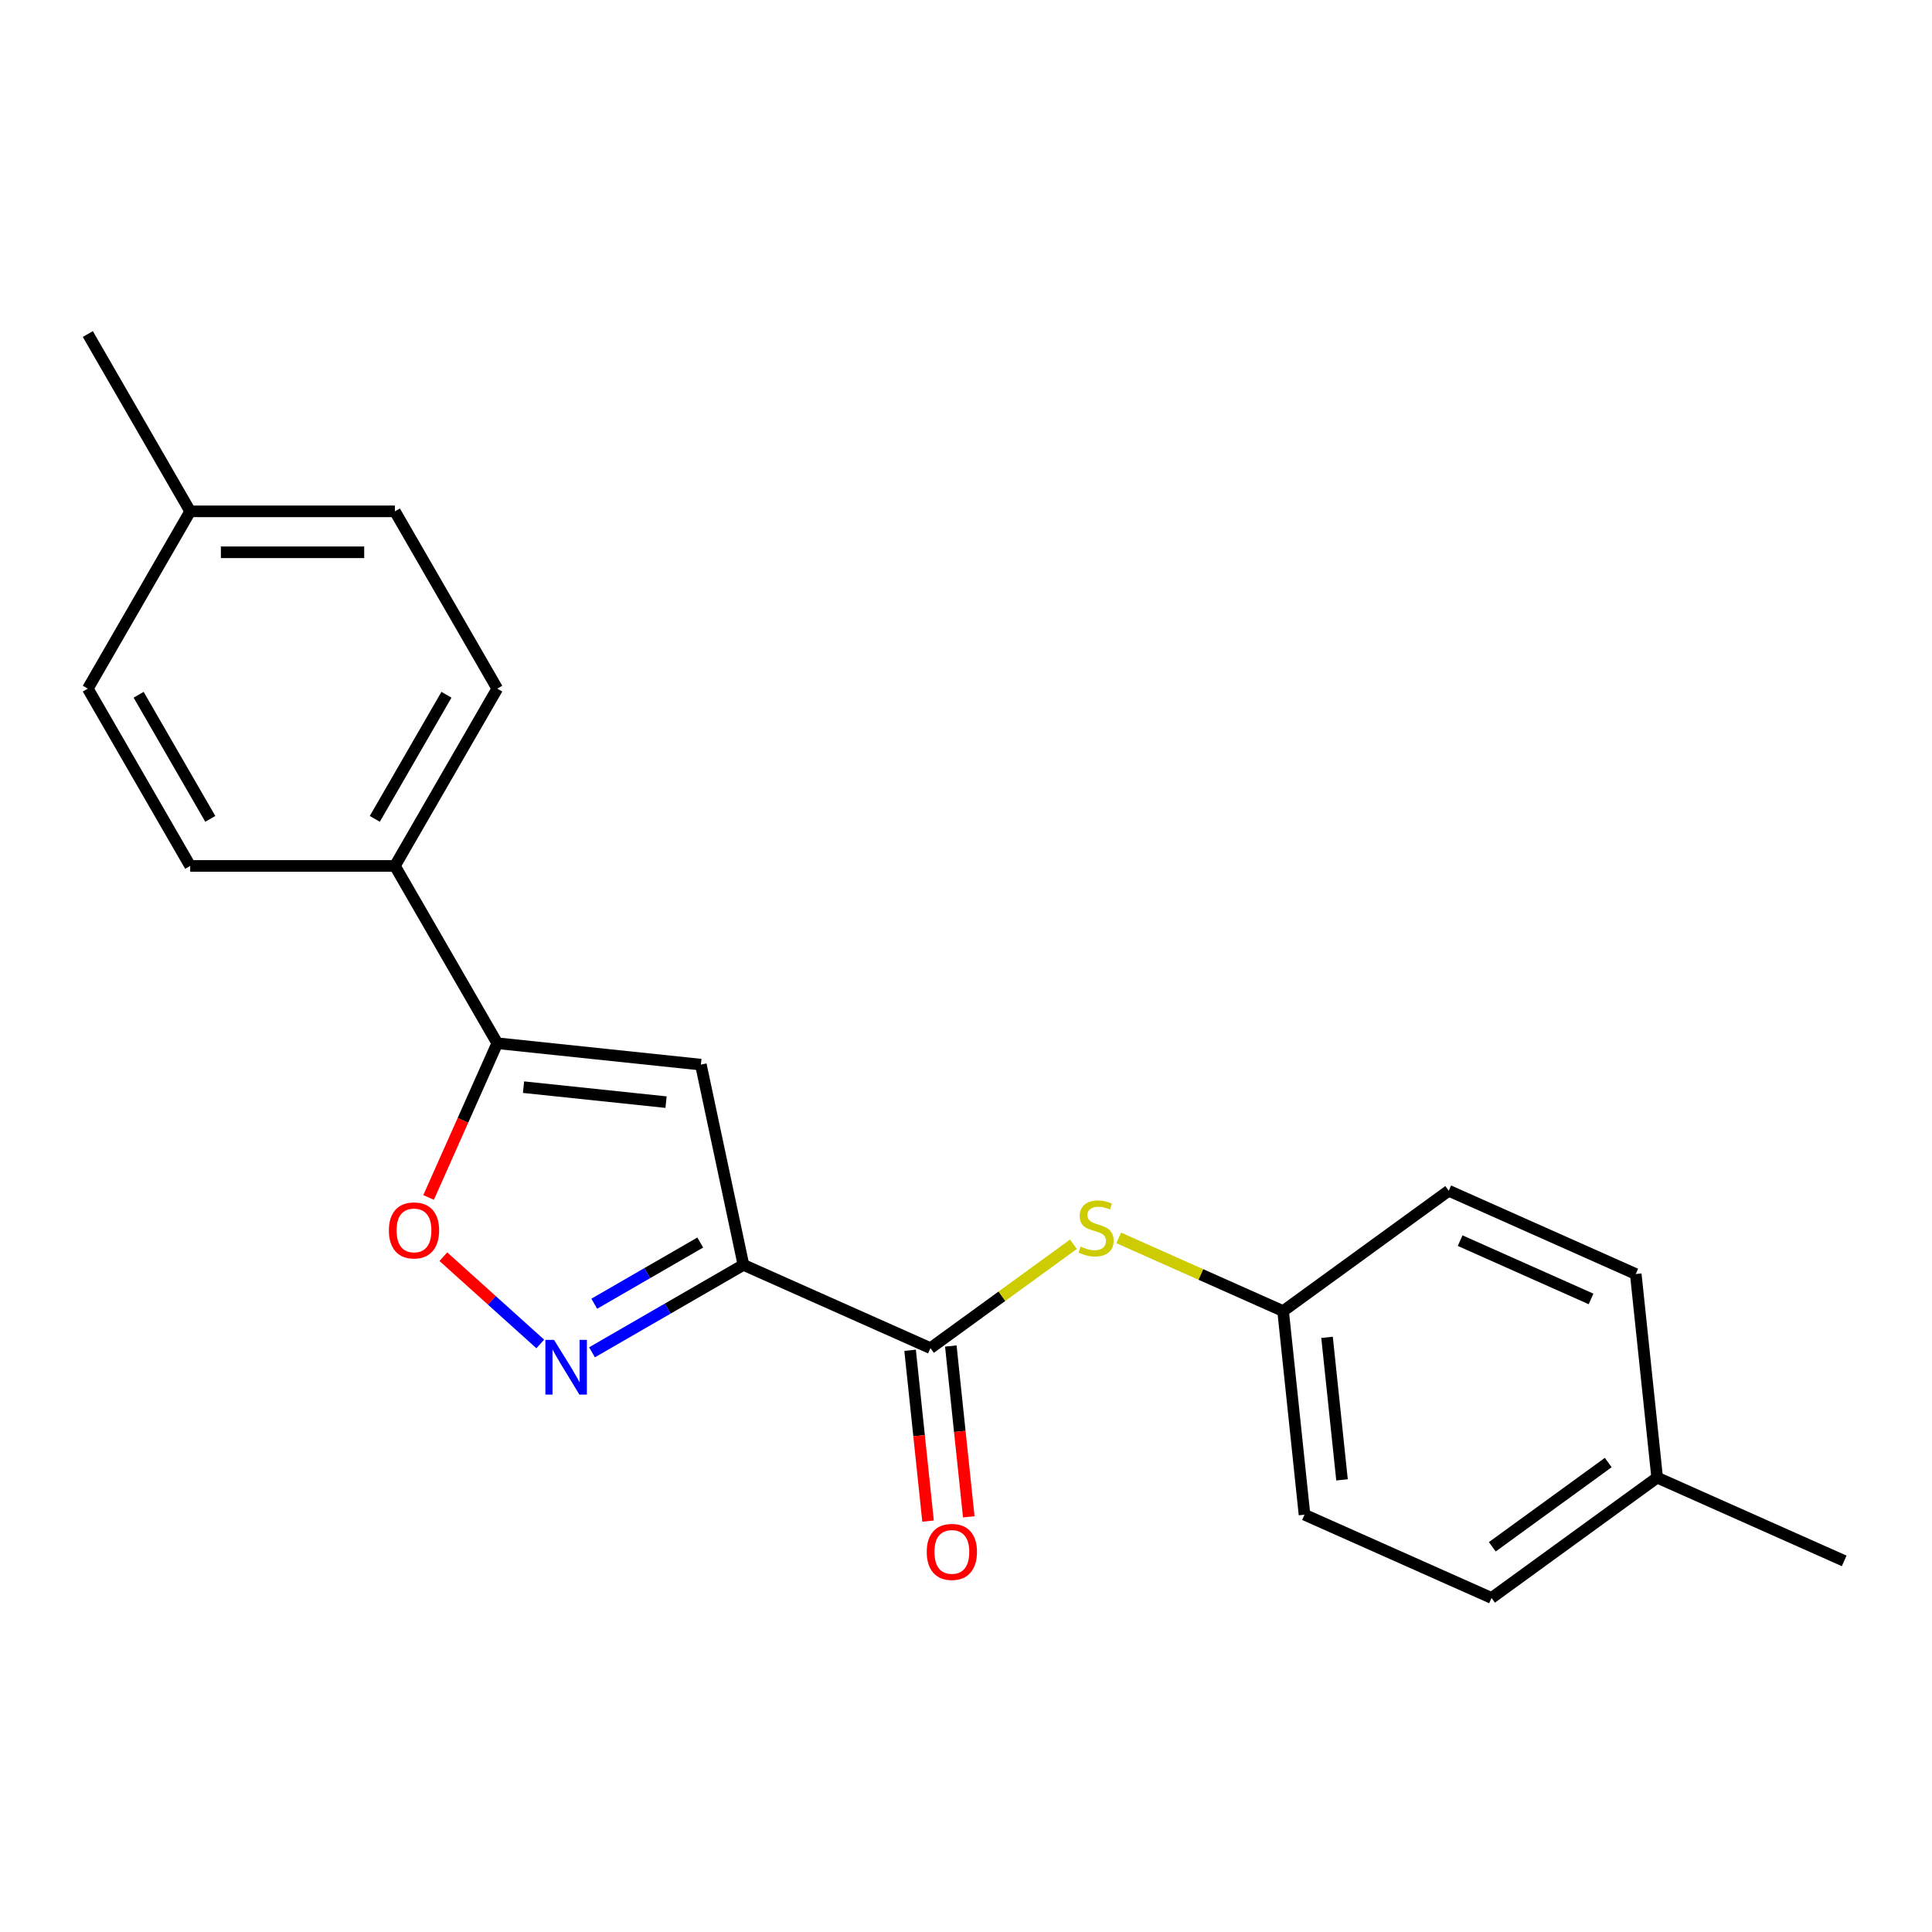 <?xml version='1.0' encoding='iso-8859-1'?>
<svg version='1.1' baseProfile='full'
              xmlns='http://www.w3.org/2000/svg'
                      xmlns:rdkit='http://www.rdkit.org/xml'
                      xmlns:xlink='http://www.w3.org/1999/xlink'
                  xml:space='preserve'
width='1000px' height='1000px' viewBox='0 0 1000 1000'>
<!-- END OF HEADER -->
<rect style='opacity:1.0;fill:#FFFFFF;stroke:none' width='1000' height='1000' x='0' y='0'> </rect>
<path class='bond-0' d='M 384.8,654.7 L 345.61,677.326' style='fill:none;fill-rule:evenodd;stroke:#000000;stroke-width:6px;stroke-linecap:butt;stroke-linejoin:miter;stroke-opacity:1' />
<path class='bond-0' d='M 345.61,677.326 L 306.421,699.952' style='fill:none;fill-rule:evenodd;stroke:#0000FF;stroke-width:6px;stroke-linecap:butt;stroke-linejoin:miter;stroke-opacity:1' />
<path class='bond-0' d='M 362.446,643.134 L 335.014,658.972' style='fill:none;fill-rule:evenodd;stroke:#000000;stroke-width:6px;stroke-linecap:butt;stroke-linejoin:miter;stroke-opacity:1' />
<path class='bond-0' d='M 335.014,658.972 L 307.581,674.81' style='fill:none;fill-rule:evenodd;stroke:#0000FF;stroke-width:6px;stroke-linecap:butt;stroke-linejoin:miter;stroke-opacity:1' />
<path class='bond-1' d='M 384.8,654.7 L 362.768,551.05' style='fill:none;fill-rule:evenodd;stroke:#000000;stroke-width:6px;stroke-linecap:butt;stroke-linejoin:miter;stroke-opacity:1' />
<path class='bond-3' d='M 384.8,654.7 L 481.603,697.799' style='fill:none;fill-rule:evenodd;stroke:#000000;stroke-width:6px;stroke-linecap:butt;stroke-linejoin:miter;stroke-opacity:1' />
<path class='bond-4' d='M 279.642,695.626 L 254.563,673.045' style='fill:none;fill-rule:evenodd;stroke:#0000FF;stroke-width:6px;stroke-linecap:butt;stroke-linejoin:miter;stroke-opacity:1' />
<path class='bond-4' d='M 254.563,673.045 L 229.483,650.463' style='fill:none;fill-rule:evenodd;stroke:#FF0000;stroke-width:6px;stroke-linecap:butt;stroke-linejoin:miter;stroke-opacity:1' />
<path class='bond-2' d='M 362.768,551.05 L 257.384,539.974' style='fill:none;fill-rule:evenodd;stroke:#000000;stroke-width:6px;stroke-linecap:butt;stroke-linejoin:miter;stroke-opacity:1' />
<path class='bond-2' d='M 344.746,570.466 L 270.977,562.712' style='fill:none;fill-rule:evenodd;stroke:#000000;stroke-width:6px;stroke-linecap:butt;stroke-linejoin:miter;stroke-opacity:1' />
<path class='bond-6' d='M 257.384,539.974 L 204.402,448.206' style='fill:none;fill-rule:evenodd;stroke:#000000;stroke-width:6px;stroke-linecap:butt;stroke-linejoin:miter;stroke-opacity:1' />
<path class='bond-21' d='M 257.384,539.974 L 239.612,579.891' style='fill:none;fill-rule:evenodd;stroke:#000000;stroke-width:6px;stroke-linecap:butt;stroke-linejoin:miter;stroke-opacity:1' />
<path class='bond-21' d='M 239.612,579.891 L 221.84,619.809' style='fill:none;fill-rule:evenodd;stroke:#FF0000;stroke-width:6px;stroke-linecap:butt;stroke-linejoin:miter;stroke-opacity:1' />
<path class='bond-5' d='M 481.603,697.799 L 518.603,670.918' style='fill:none;fill-rule:evenodd;stroke:#000000;stroke-width:6px;stroke-linecap:butt;stroke-linejoin:miter;stroke-opacity:1' />
<path class='bond-5' d='M 518.603,670.918 L 555.602,644.037' style='fill:none;fill-rule:evenodd;stroke:#CCCC00;stroke-width:6px;stroke-linecap:butt;stroke-linejoin:miter;stroke-opacity:1' />
<path class='bond-7' d='M 471.065,698.907 L 475.711,743.115' style='fill:none;fill-rule:evenodd;stroke:#000000;stroke-width:6px;stroke-linecap:butt;stroke-linejoin:miter;stroke-opacity:1' />
<path class='bond-7' d='M 475.711,743.115 L 480.358,787.322' style='fill:none;fill-rule:evenodd;stroke:#FF0000;stroke-width:6px;stroke-linecap:butt;stroke-linejoin:miter;stroke-opacity:1' />
<path class='bond-7' d='M 492.142,696.692 L 496.788,740.899' style='fill:none;fill-rule:evenodd;stroke:#000000;stroke-width:6px;stroke-linecap:butt;stroke-linejoin:miter;stroke-opacity:1' />
<path class='bond-7' d='M 496.788,740.899 L 501.435,785.107' style='fill:none;fill-rule:evenodd;stroke:#FF0000;stroke-width:6px;stroke-linecap:butt;stroke-linejoin:miter;stroke-opacity:1' />
<path class='bond-10' d='M 579.06,640.737 L 621.597,659.676' style='fill:none;fill-rule:evenodd;stroke:#CCCC00;stroke-width:6px;stroke-linecap:butt;stroke-linejoin:miter;stroke-opacity:1' />
<path class='bond-10' d='M 621.597,659.676 L 664.134,678.615' style='fill:none;fill-rule:evenodd;stroke:#000000;stroke-width:6px;stroke-linecap:butt;stroke-linejoin:miter;stroke-opacity:1' />
<path class='bond-8' d='M 204.402,448.206 L 257.384,356.438' style='fill:none;fill-rule:evenodd;stroke:#000000;stroke-width:6px;stroke-linecap:butt;stroke-linejoin:miter;stroke-opacity:1' />
<path class='bond-8' d='M 193.995,423.844 L 231.083,359.606' style='fill:none;fill-rule:evenodd;stroke:#000000;stroke-width:6px;stroke-linecap:butt;stroke-linejoin:miter;stroke-opacity:1' />
<path class='bond-9' d='M 204.402,448.206 L 98.437,448.206' style='fill:none;fill-rule:evenodd;stroke:#000000;stroke-width:6px;stroke-linecap:butt;stroke-linejoin:miter;stroke-opacity:1' />
<path class='bond-12' d='M 257.384,356.438 L 204.402,264.669' style='fill:none;fill-rule:evenodd;stroke:#000000;stroke-width:6px;stroke-linecap:butt;stroke-linejoin:miter;stroke-opacity:1' />
<path class='bond-11' d='M 98.437,448.206 L 45.455,356.438' style='fill:none;fill-rule:evenodd;stroke:#000000;stroke-width:6px;stroke-linecap:butt;stroke-linejoin:miter;stroke-opacity:1' />
<path class='bond-11' d='M 108.843,423.844 L 71.755,359.606' style='fill:none;fill-rule:evenodd;stroke:#000000;stroke-width:6px;stroke-linecap:butt;stroke-linejoin:miter;stroke-opacity:1' />
<path class='bond-15' d='M 664.134,678.615 L 749.862,616.33' style='fill:none;fill-rule:evenodd;stroke:#000000;stroke-width:6px;stroke-linecap:butt;stroke-linejoin:miter;stroke-opacity:1' />
<path class='bond-16' d='M 664.134,678.615 L 675.211,783.999' style='fill:none;fill-rule:evenodd;stroke:#000000;stroke-width:6px;stroke-linecap:butt;stroke-linejoin:miter;stroke-opacity:1' />
<path class='bond-16' d='M 686.873,692.207 L 694.626,765.976' style='fill:none;fill-rule:evenodd;stroke:#000000;stroke-width:6px;stroke-linecap:butt;stroke-linejoin:miter;stroke-opacity:1' />
<path class='bond-13' d='M 45.455,356.438 L 98.437,264.669' style='fill:none;fill-rule:evenodd;stroke:#000000;stroke-width:6px;stroke-linecap:butt;stroke-linejoin:miter;stroke-opacity:1' />
<path class='bond-23' d='M 204.402,264.669 L 98.437,264.669' style='fill:none;fill-rule:evenodd;stroke:#000000;stroke-width:6px;stroke-linecap:butt;stroke-linejoin:miter;stroke-opacity:1' />
<path class='bond-23' d='M 188.507,285.862 L 114.332,285.862' style='fill:none;fill-rule:evenodd;stroke:#000000;stroke-width:6px;stroke-linecap:butt;stroke-linejoin:miter;stroke-opacity:1' />
<path class='bond-20' d='M 98.437,264.669 L 45.455,172.901' style='fill:none;fill-rule:evenodd;stroke:#000000;stroke-width:6px;stroke-linecap:butt;stroke-linejoin:miter;stroke-opacity:1' />
<path class='bond-14' d='M 857.742,764.814 L 772.014,827.099' style='fill:none;fill-rule:evenodd;stroke:#000000;stroke-width:6px;stroke-linecap:butt;stroke-linejoin:miter;stroke-opacity:1' />
<path class='bond-14' d='M 832.426,757.011 L 772.417,800.611' style='fill:none;fill-rule:evenodd;stroke:#000000;stroke-width:6px;stroke-linecap:butt;stroke-linejoin:miter;stroke-opacity:1' />
<path class='bond-19' d='M 857.742,764.814 L 954.545,807.914' style='fill:none;fill-rule:evenodd;stroke:#000000;stroke-width:6px;stroke-linecap:butt;stroke-linejoin:miter;stroke-opacity:1' />
<path class='bond-22' d='M 857.742,764.814 L 846.665,659.43' style='fill:none;fill-rule:evenodd;stroke:#000000;stroke-width:6px;stroke-linecap:butt;stroke-linejoin:miter;stroke-opacity:1' />
<path class='bond-18' d='M 749.862,616.33 L 846.665,659.43' style='fill:none;fill-rule:evenodd;stroke:#000000;stroke-width:6px;stroke-linecap:butt;stroke-linejoin:miter;stroke-opacity:1' />
<path class='bond-18' d='M 755.762,642.156 L 823.525,672.326' style='fill:none;fill-rule:evenodd;stroke:#000000;stroke-width:6px;stroke-linecap:butt;stroke-linejoin:miter;stroke-opacity:1' />
<path class='bond-17' d='M 675.211,783.999 L 772.014,827.099' style='fill:none;fill-rule:evenodd;stroke:#000000;stroke-width:6px;stroke-linecap:butt;stroke-linejoin:miter;stroke-opacity:1' />
<path  class='atom-1' d='M 286.772 693.522
L 296.052 708.522
Q 296.972 710.002, 298.452 712.682
Q 299.932 715.362, 300.012 715.522
L 300.012 693.522
L 303.772 693.522
L 303.772 721.842
L 299.892 721.842
L 289.932 705.442
Q 288.772 703.522, 287.532 701.322
Q 286.332 699.122, 285.972 698.442
L 285.972 721.842
L 282.292 721.842
L 282.292 693.522
L 286.772 693.522
' fill='#0000FF'/>
<path  class='atom-5' d='M 201.284 636.858
Q 201.284 630.058, 204.644 626.258
Q 208.004 622.458, 214.284 622.458
Q 220.564 622.458, 223.924 626.258
Q 227.284 630.058, 227.284 636.858
Q 227.284 643.738, 223.884 647.658
Q 220.484 651.538, 214.284 651.538
Q 208.044 651.538, 204.644 647.658
Q 201.284 643.778, 201.284 636.858
M 214.284 648.338
Q 218.604 648.338, 220.924 645.458
Q 223.284 642.538, 223.284 636.858
Q 223.284 631.298, 220.924 628.498
Q 218.604 625.658, 214.284 625.658
Q 209.964 625.658, 207.604 628.458
Q 205.284 631.258, 205.284 636.858
Q 205.284 642.578, 207.604 645.458
Q 209.964 648.338, 214.284 648.338
' fill='#FF0000'/>
<path  class='atom-6' d='M 559.331 645.235
Q 559.651 645.355, 560.971 645.915
Q 562.291 646.475, 563.731 646.835
Q 565.211 647.155, 566.651 647.155
Q 569.331 647.155, 570.891 645.875
Q 572.451 644.555, 572.451 642.275
Q 572.451 640.715, 571.651 639.755
Q 570.891 638.795, 569.691 638.275
Q 568.491 637.755, 566.491 637.155
Q 563.971 636.395, 562.451 635.675
Q 560.971 634.955, 559.891 633.435
Q 558.851 631.915, 558.851 629.355
Q 558.851 625.795, 561.251 623.595
Q 563.691 621.395, 568.491 621.395
Q 571.771 621.395, 575.491 622.955
L 574.571 626.035
Q 571.171 624.635, 568.611 624.635
Q 565.851 624.635, 564.331 625.795
Q 562.811 626.915, 562.851 628.875
Q 562.851 630.395, 563.611 631.315
Q 564.411 632.235, 565.531 632.755
Q 566.691 633.275, 568.611 633.875
Q 571.171 634.675, 572.691 635.475
Q 574.211 636.275, 575.291 637.915
Q 576.411 639.515, 576.411 642.275
Q 576.411 646.195, 573.771 648.315
Q 571.171 650.395, 566.811 650.395
Q 564.291 650.395, 562.371 649.835
Q 560.491 649.315, 558.251 648.395
L 559.331 645.235
' fill='#CCCC00'/>
<path  class='atom-8' d='M 479.68 803.264
Q 479.68 796.464, 483.04 792.664
Q 486.4 788.864, 492.68 788.864
Q 498.96 788.864, 502.32 792.664
Q 505.68 796.464, 505.68 803.264
Q 505.68 810.144, 502.28 814.064
Q 498.88 817.944, 492.68 817.944
Q 486.44 817.944, 483.04 814.064
Q 479.68 810.184, 479.68 803.264
M 492.68 814.744
Q 497 814.744, 499.32 811.864
Q 501.68 808.944, 501.68 803.264
Q 501.68 797.704, 499.32 794.904
Q 497 792.064, 492.68 792.064
Q 488.36 792.064, 486 794.864
Q 483.68 797.664, 483.68 803.264
Q 483.68 808.984, 486 811.864
Q 488.36 814.744, 492.68 814.744
' fill='#FF0000'/>
</svg>
